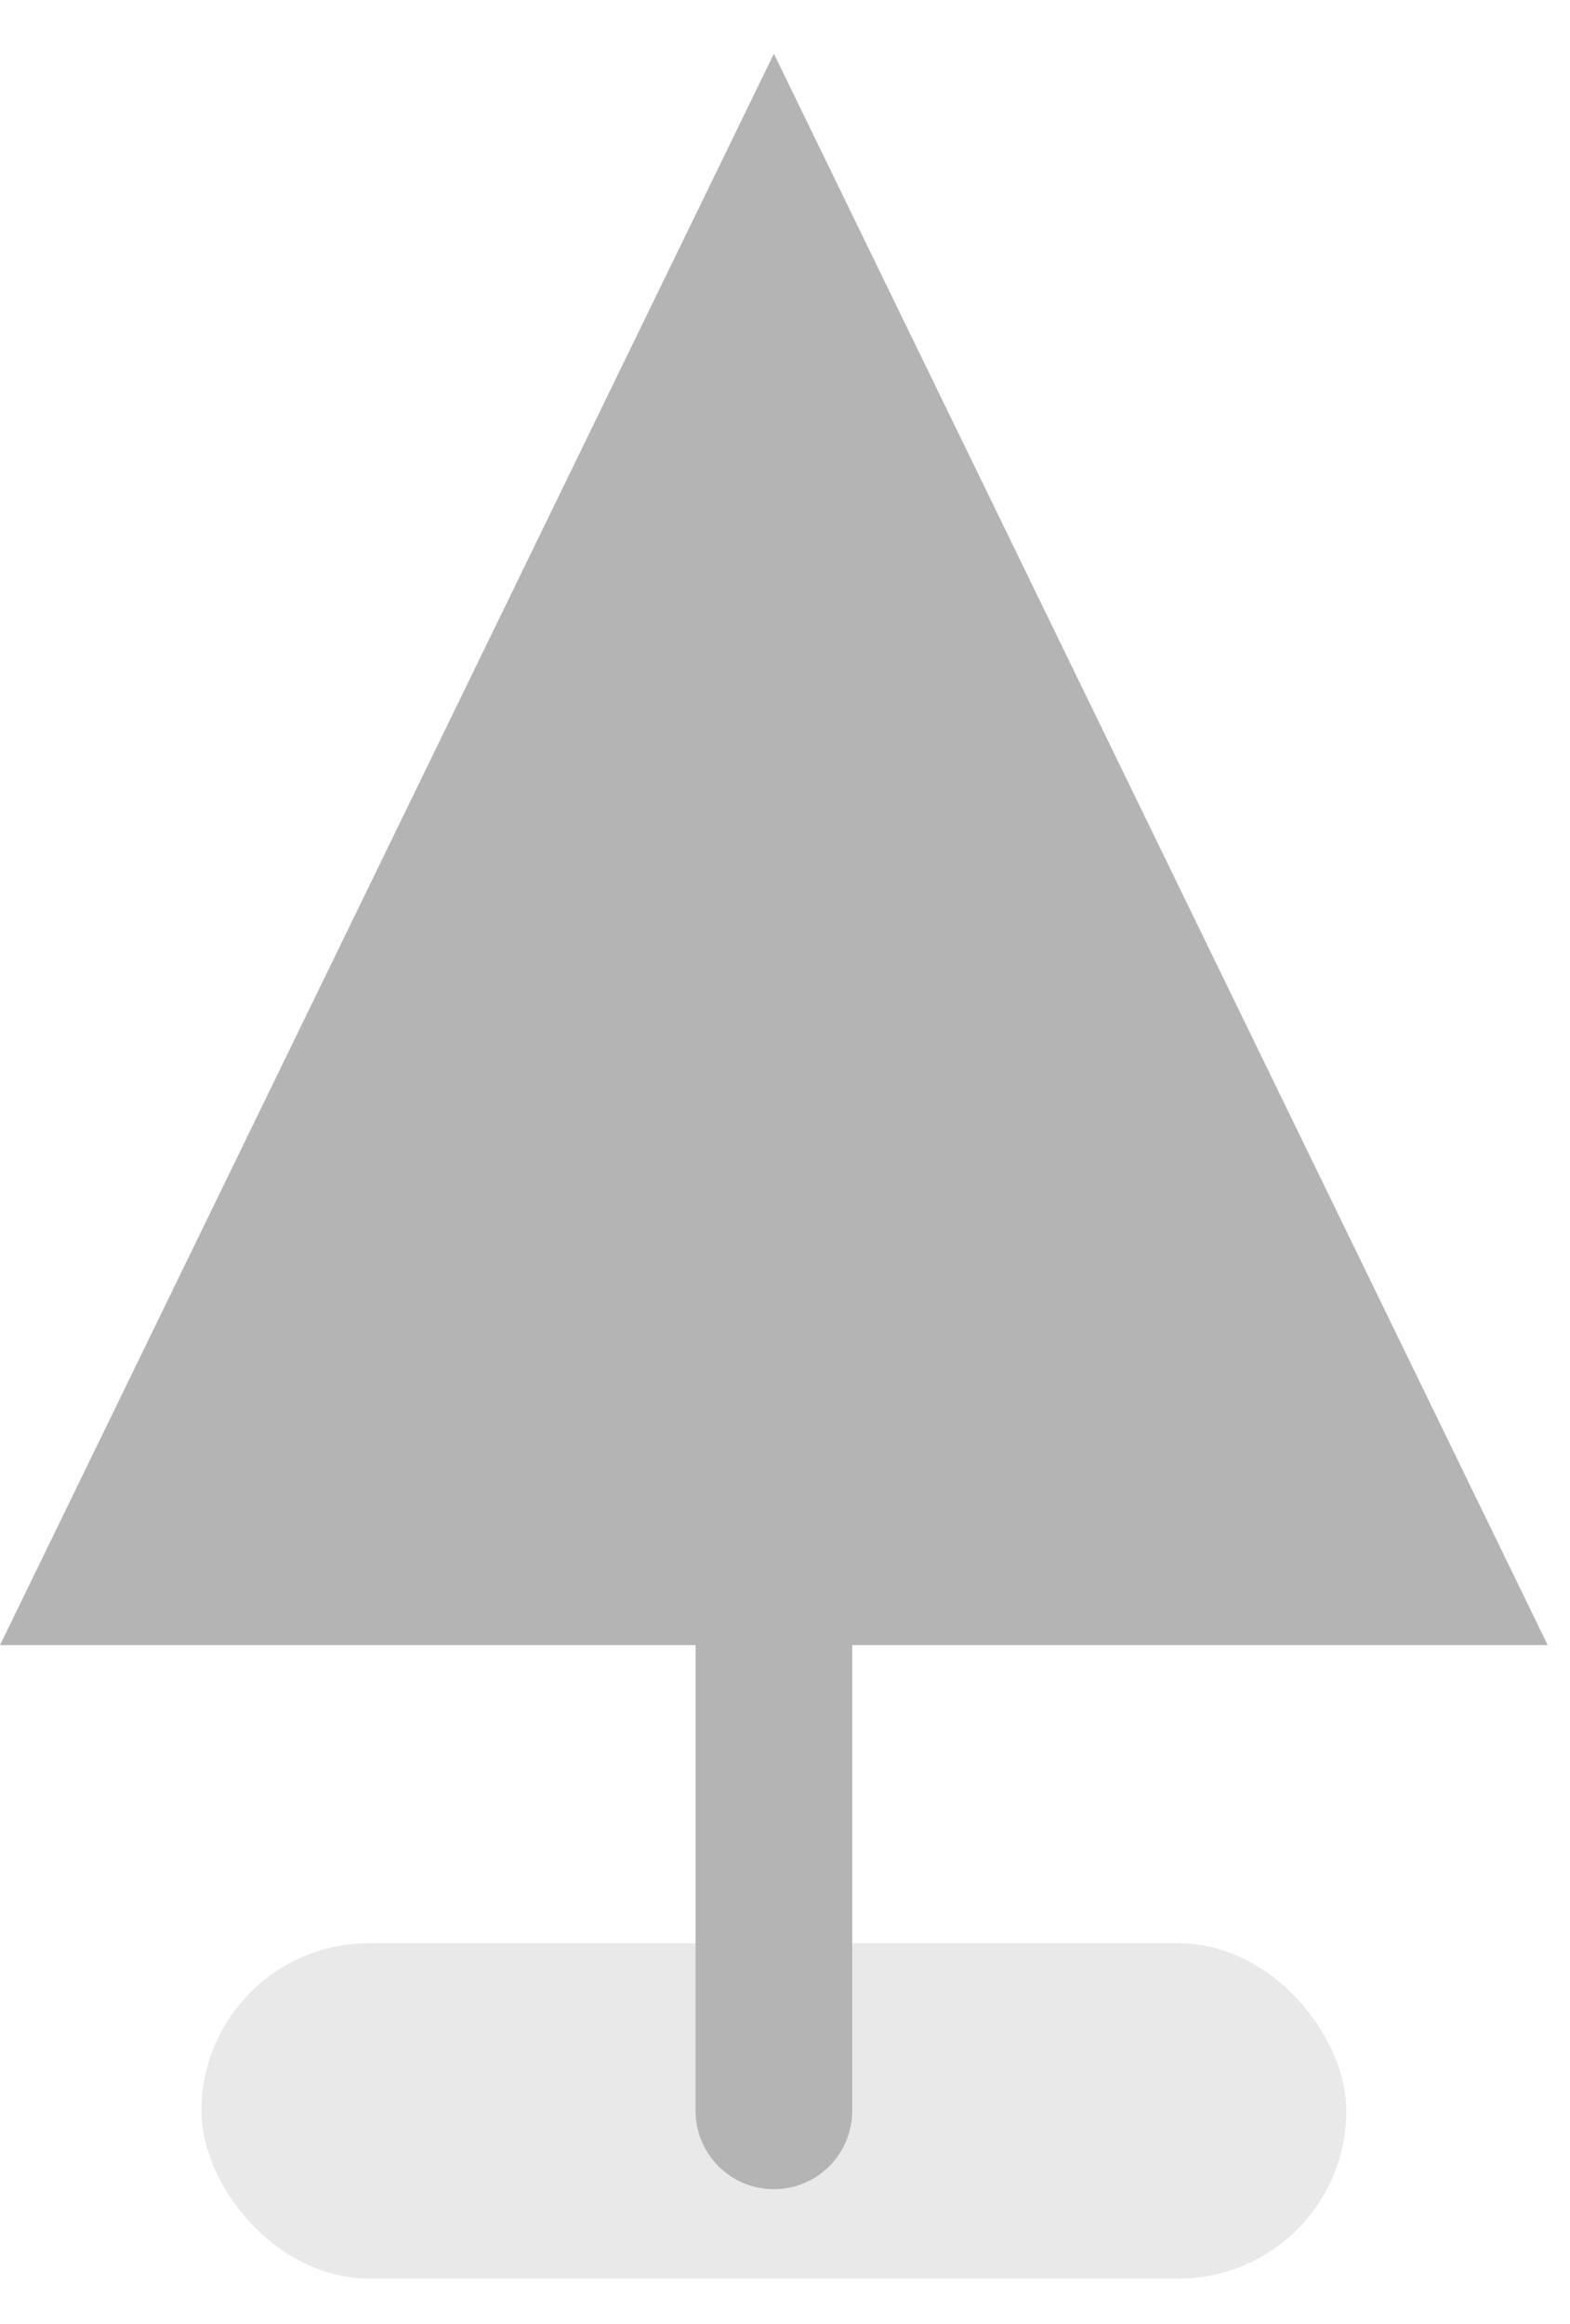 <?xml version="1.0" encoding="UTF-8"?> <svg xmlns="http://www.w3.org/2000/svg" width="25" height="37" viewBox="0 0 25 37" fill="none"><rect opacity="0.3" x="21.438" y="36.277" width="18.23" height="5.34" rx="2.67" transform="rotate(180 21.438 36.277)" fill="#B4B4B4"></rect><path d="M12.323 19.621V33.607" stroke="#B4B4B4" stroke-width="2.494" stroke-linecap="round" stroke-linejoin="round"></path><path d="M12.323 0.855L-4.95911e-05 26.192H24.645L12.323 0.855Z" fill="#B4B4B4"></path></svg> 